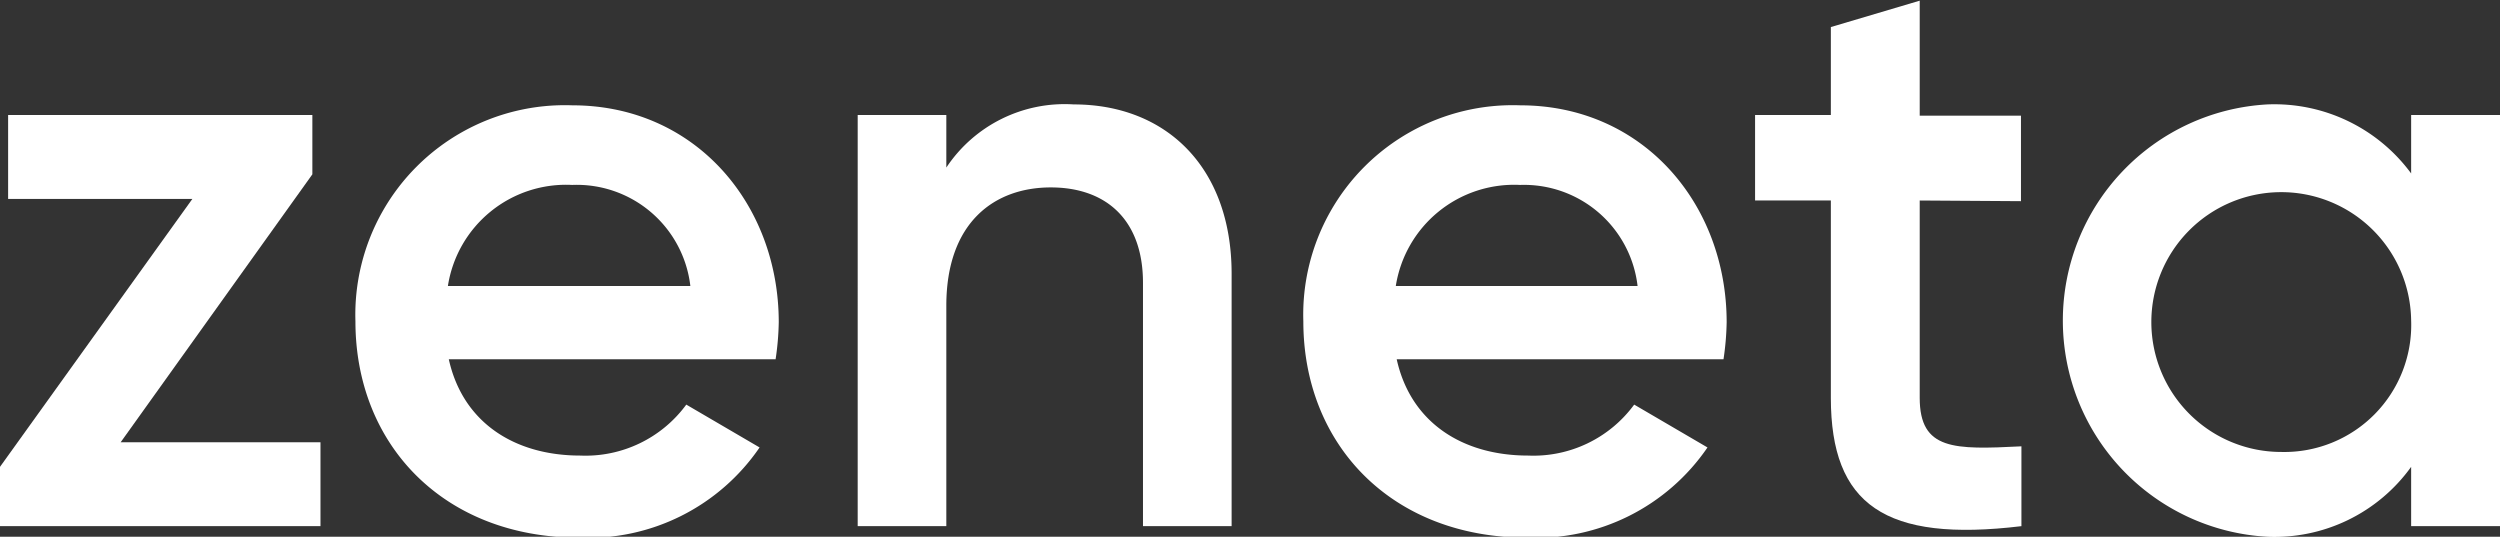 <svg id="Layer_1" data-name="Layer 1" xmlns="http://www.w3.org/2000/svg" viewBox="0 0 110.85 23.8"><rect x="0" y="0" width="110.85" height="23.8" fill="#333333" stroke="none"/><defs><style>.cls-1{fill:#fff;}</style></defs><path class="cls-1" d="M84.6,79.41v3.72H70.39V80.5l8.53-11.88H70.75V64.9H84.24v2.63l-8.5,11.88Z" transform="translate(-70.39 -59.8)"/><path class="cls-1" d="M96.12,80a5.54,5.54,0,0,0,4.7-2.26l3.25,1.9a9.2,9.2,0,0,1-8,4c-6,0-9.92-4.12-9.92-9.59a9.29,9.29,0,0,1,9.62-9.58c5.44,0,9.15,4.37,9.15,9.62a12.36,12.36,0,0,1-.14,1.64H90.29C90.91,78.54,93.21,80,96.12,80ZM101,72.48A5.07,5.07,0,0,0,95.76,68a5.3,5.3,0,0,0-5.51,4.48Z" transform="translate(-70.39 -59.8)"/><path class="cls-1" d="M125,71.94V83.13h-3.93V72.34c0-2.77-1.61-4.23-4.09-4.23s-4.63,1.53-4.63,5.25v9.77h-3.93V64.9h3.93v2.33a6.3,6.3,0,0,1,5.65-2.8C122.08,64.43,125,67.2,125,71.94Z" transform="translate(-70.39 -59.8)"/><path class="cls-1" d="M138.15,80a5.54,5.54,0,0,0,4.7-2.26l3.25,1.9a9.2,9.2,0,0,1-8,4c-6,0-9.92-4.12-9.92-9.59a9.29,9.29,0,0,1,9.62-9.58c5.44,0,9.15,4.37,9.15,9.62a12.36,12.36,0,0,1-.14,1.64H132.32C132.94,78.54,135.24,80,138.15,80ZM143,72.48A5.07,5.07,0,0,0,137.79,68a5.31,5.31,0,0,0-5.51,4.48Z" transform="translate(-70.39 -59.8)"/><path class="cls-1" d="M155.51,68.69v8.75c0,2.33,1.53,2.3,4.51,2.15v3.54c-6.05.73-8.45-.95-8.45-5.69V68.69h-3.36V64.9h3.36V61l3.94-1.17v5.1H160v3.79Z" transform="translate(-70.39 -59.8)"/><path class="cls-1" d="M181.24,64.9V83.13H177.3V80.5a7.46,7.46,0,0,1-6.38,3.1,9.6,9.6,0,0,1,0-19.17,7.53,7.53,0,0,1,6.38,3.06V64.9ZM177.3,74a5.76,5.76,0,1,0-5.76,5.84A5.63,5.63,0,0,0,177.3,74Z" transform="translate(-70.39 -59.8)"/></svg>